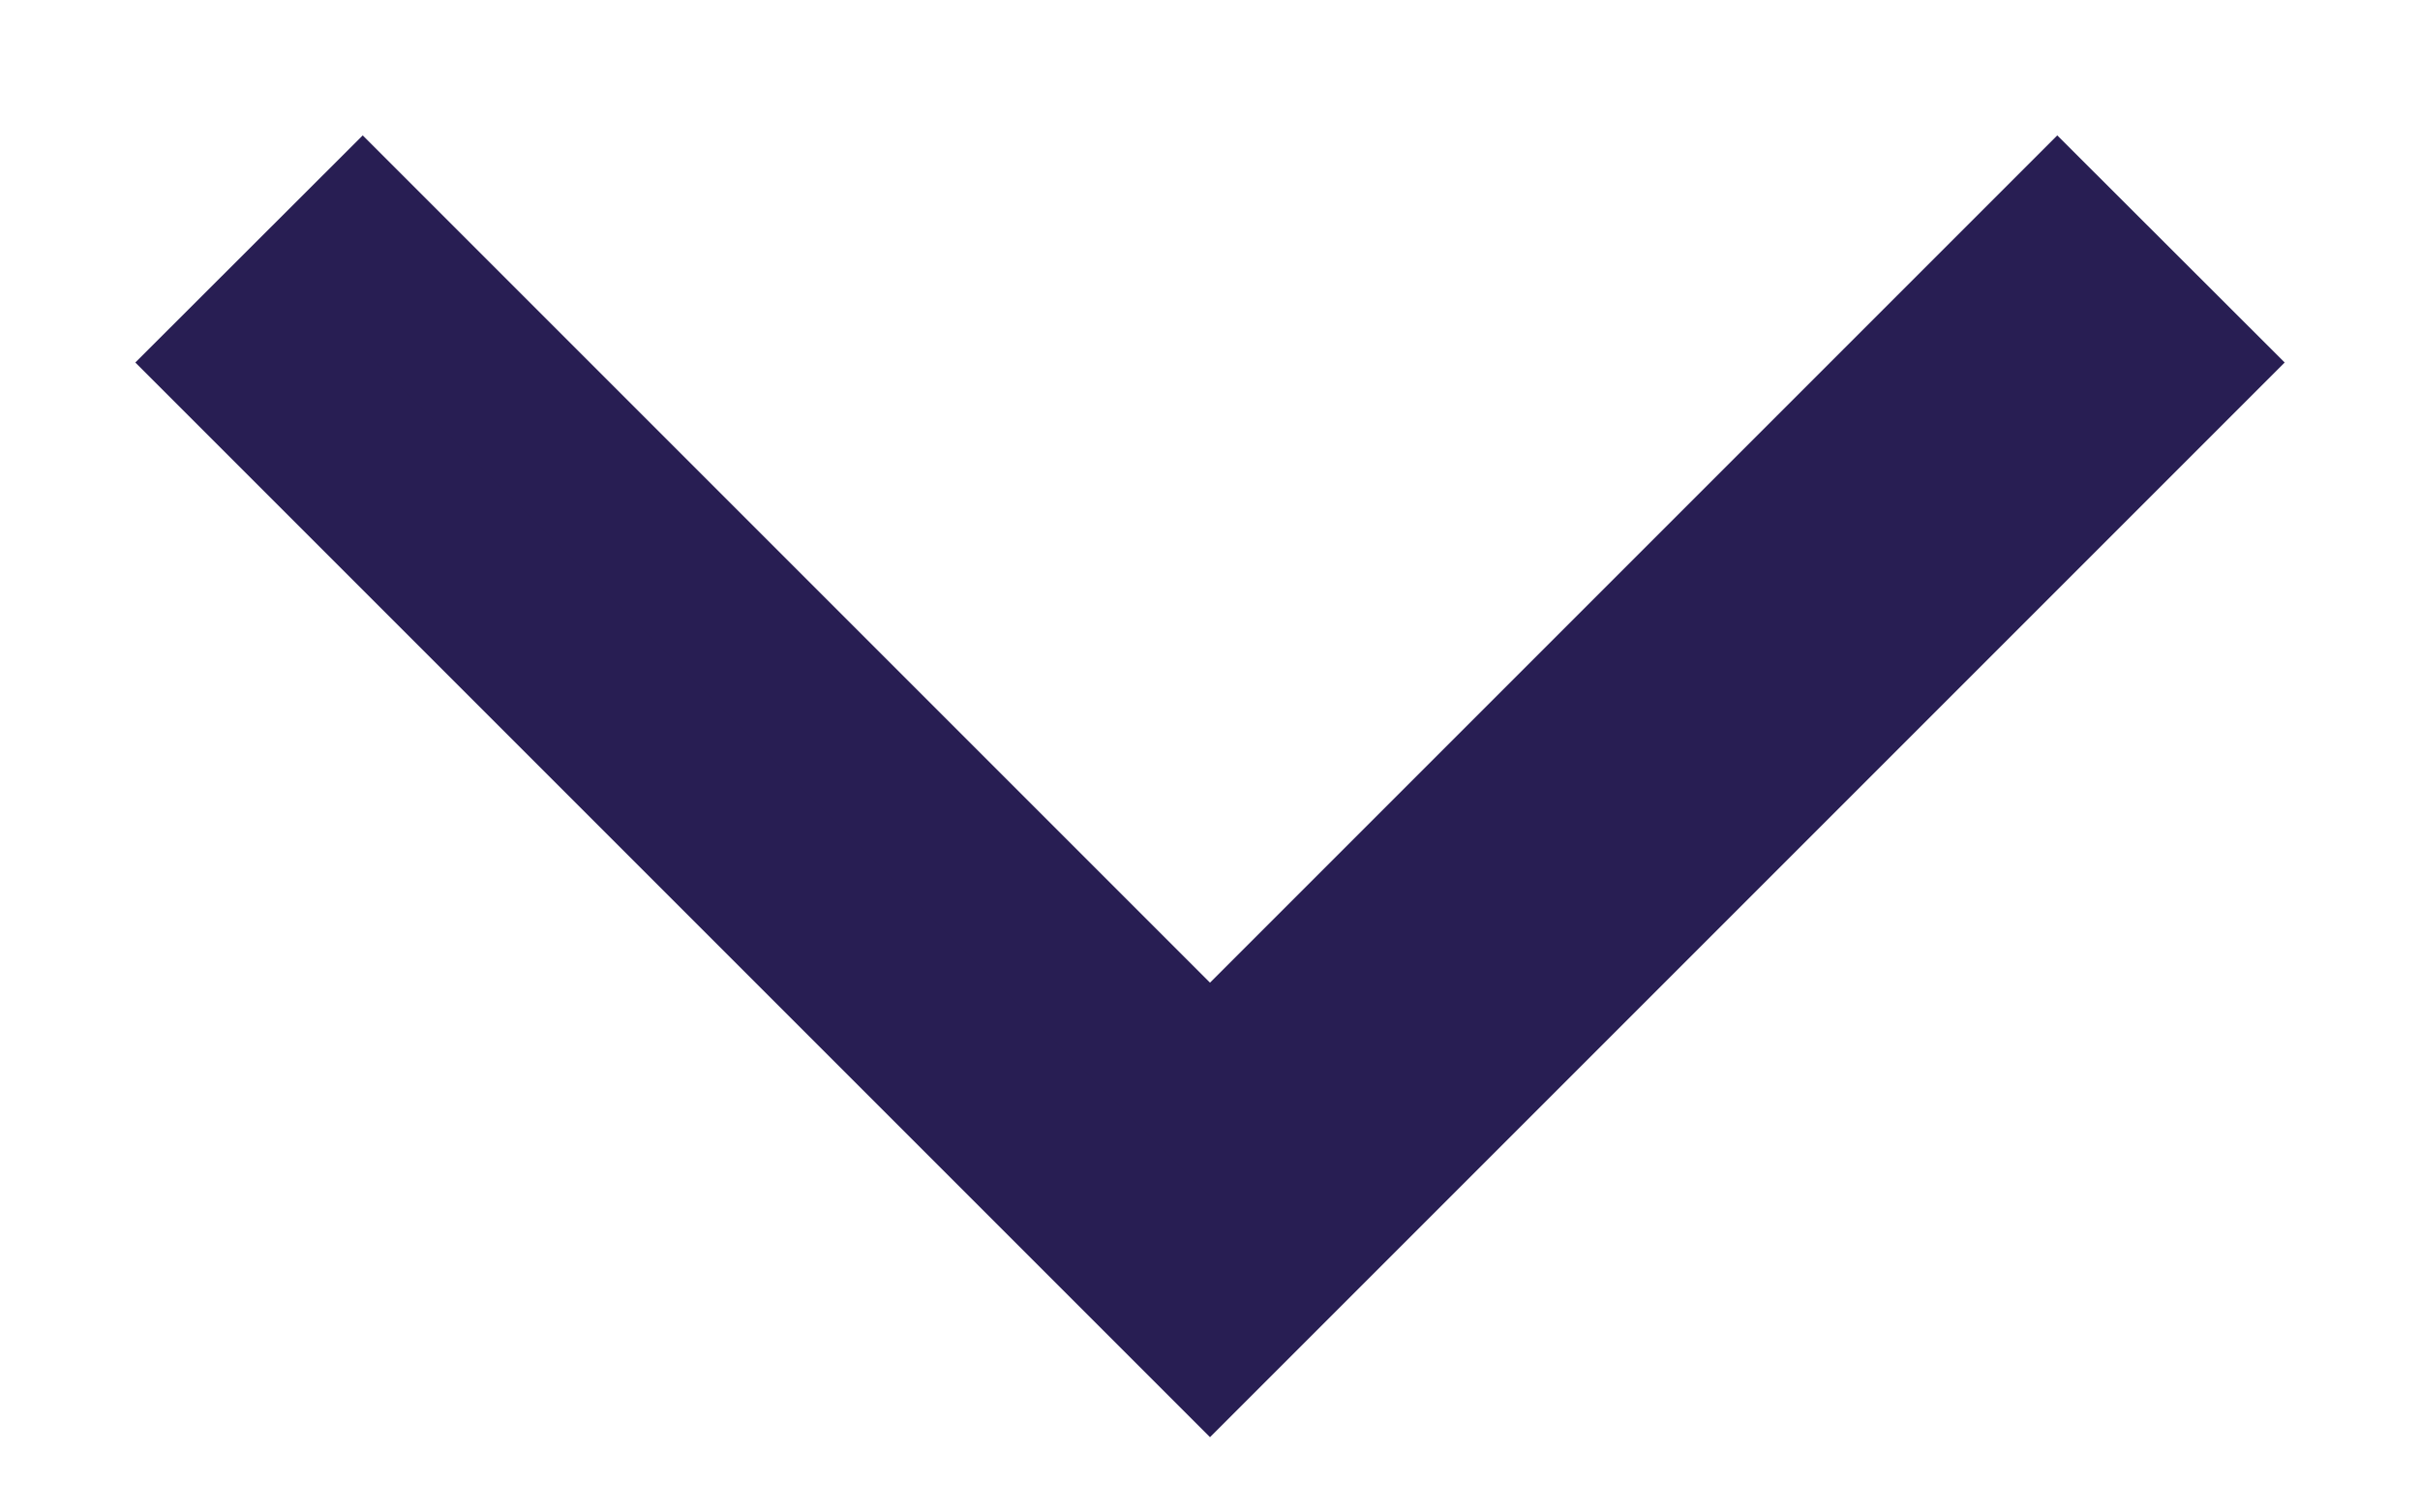 <svg xmlns="http://www.w3.org/2000/svg" width="16" height="10" viewBox="0 0 16 10" fill="none"><path fill-rule="evenodd" clip-rule="evenodd" d="M8 7.204L2.398 1.602L1.602 2.397L8 8.795L14.398 2.397L13.602 1.602L8 7.204Z" fill="#281E53" stroke="#281E53"/></svg>